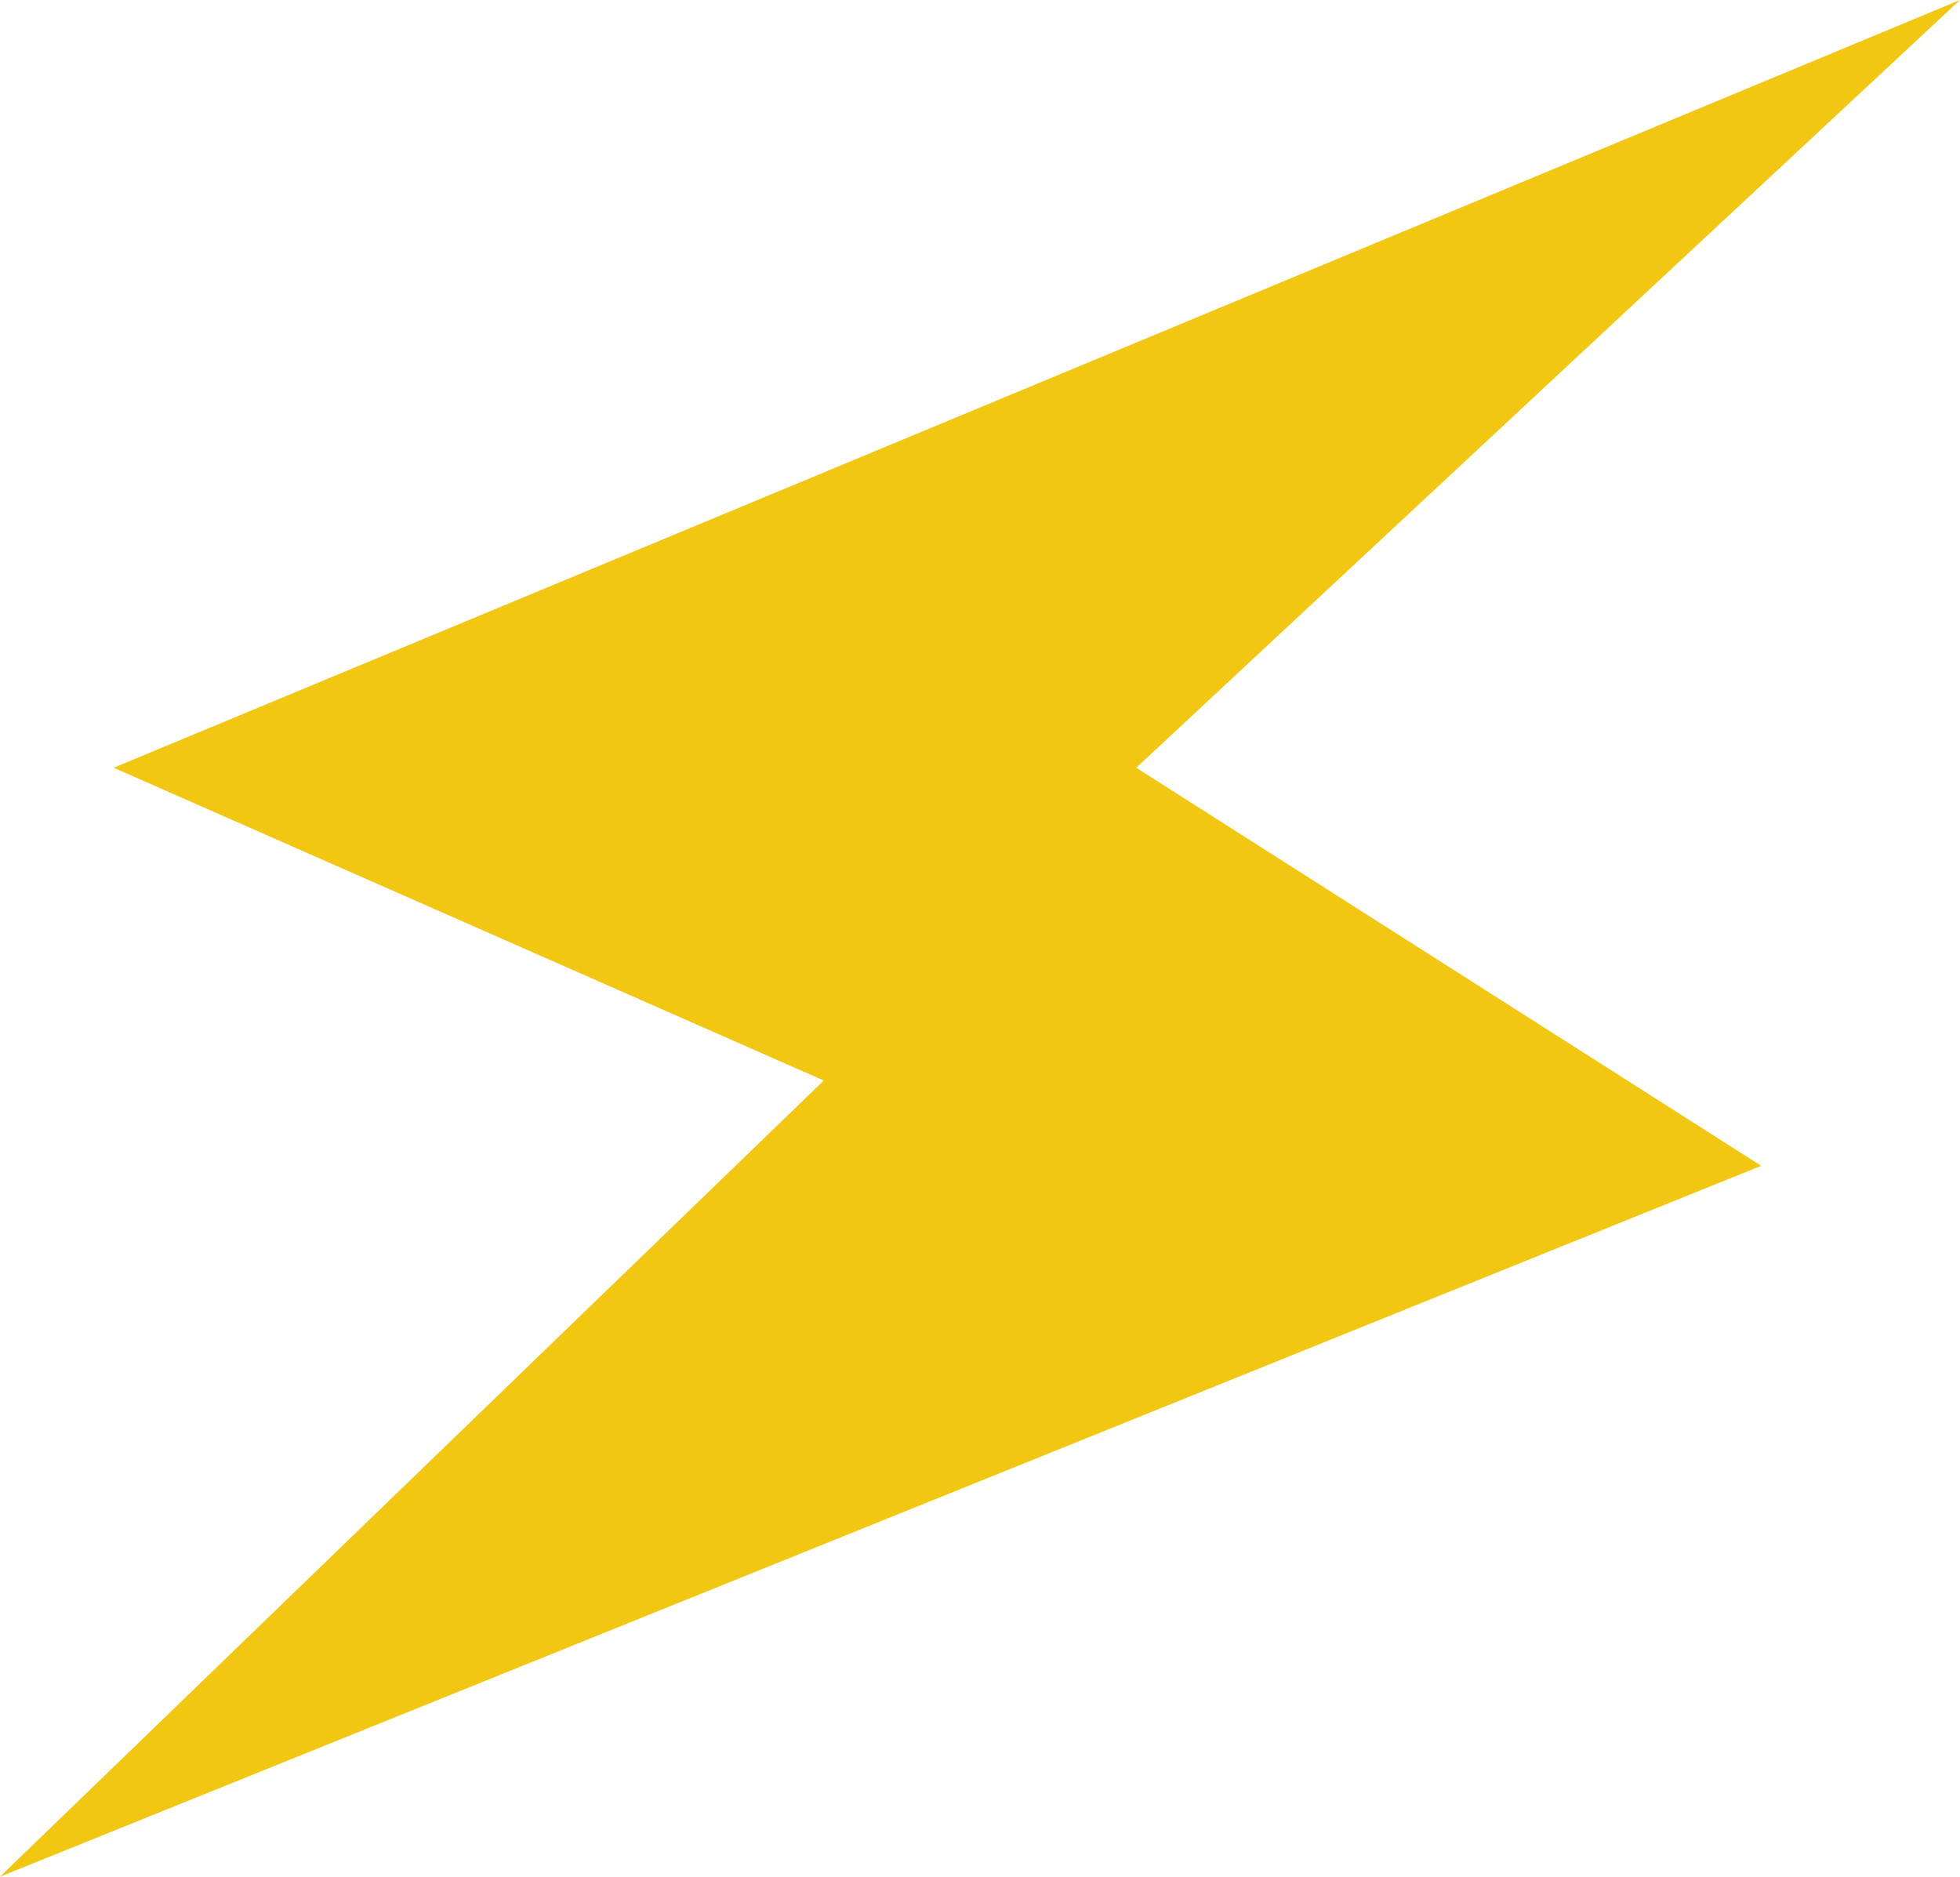 <?xml version="1.0" encoding="UTF-8"?> <svg xmlns="http://www.w3.org/2000/svg" width="188" height="180" viewBox="0 0 188 180" fill="none"> <path d="M0 180L168.928 111.818L108.986 73.636L188 0L10.899 73.636L79.014 103.636L0 180Z" fill="#F2C711"></path> </svg> 
